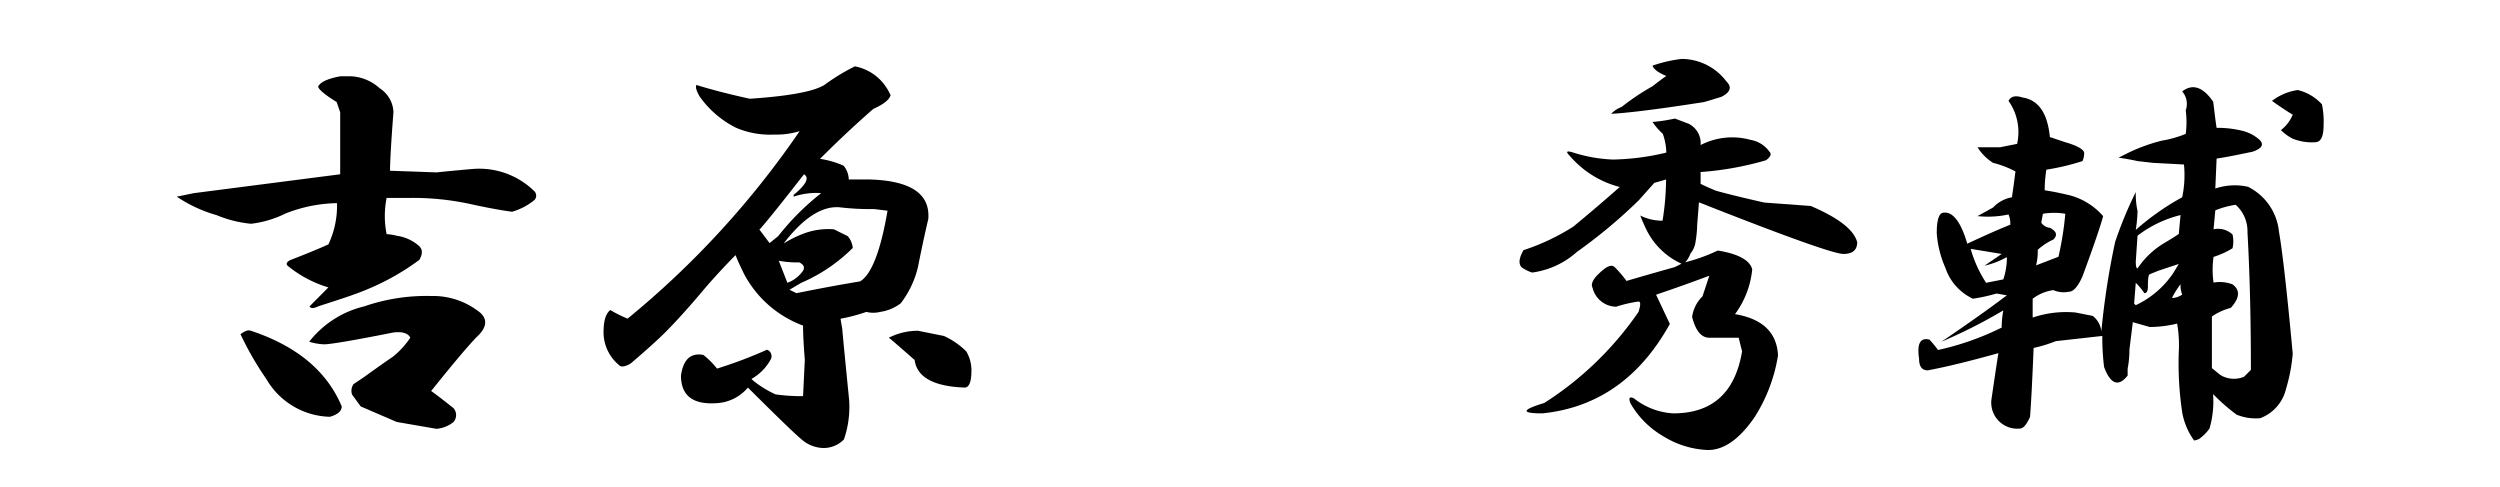 <svg id="レイヤー_1" data-name="レイヤー 1" xmlns="http://www.w3.org/2000/svg" viewBox="0 0 212.16 41.29"><path d="M32.22,7.49a2.52,2.52,0,0,1,1.17,2c-.19,2.54-.29,4.19-.29,5l3.94.14c.88-.09,1.9-.19,3.07-.29a6.68,6.68,0,0,1,5.25,1.9.54.54,0,0,1,0,.73,5.33,5.33,0,0,1-1.9,1c-.78-.1-1.85-.29-3.21-.58a23,23,0,0,0-5.69-.59H32.81a7.82,7.82,0,0,0,0,3.07,4.4,4.4,0,0,1,.87.14,3.58,3.58,0,0,1,1.9.88q.44.43,0,1.17a20.75,20.75,0,0,1-4.38,2.48C30.13,25,28.72,25.44,27,26c-.39.19-.63.19-.73,0l1.6-1.61a9.83,9.83,0,0,1-3.35-1.75c-.29-.19-.25-.39.14-.58q1.9-.73,3.21-1.32a7.7,7.7,0,0,0,.73-3.5,12.34,12.34,0,0,0-4.37.88,9,9,0,0,1-2.92.87,10,10,0,0,1-2.92-.73A11.9,11.9,0,0,1,15,16.69l1.46-.3,12.41-1.6V9.53l-.3-.87C27.5,8,27,7.54,27,7.34c.19-.38.82-.67,1.9-.87h.73A3.88,3.88,0,0,1,32.22,7.49ZM29,34.49c0,.39-.34.69-1,.88a6.41,6.41,0,0,1-5.4-3.21,26.33,26.33,0,0,1-2.19-3.8c.39-.29.68-.38.88-.29Q27.12,30,29,34.49Zm11.83-7.88c.58.59.43,1.27-.44,2.05-1,1.07-2.24,2.58-3.8,4.52.68.49,1.32,1,1.9,1.46a.9.9,0,0,1,0,1.17,2.58,2.58,0,0,1-1.46.58l-3.36-.58-3.06-1.32-.73-1A1,1,0,0,1,30,32.6l.88-.59c1.07-.77,1.9-1.36,2.48-1.75a7.31,7.31,0,0,0,1.46-1.6c-.19-.39-.68-.54-1.46-.44-3.41.68-5.35,1-5.84,1A4.75,4.75,0,0,1,26.24,29,8.41,8.41,0,0,1,30.91,26a16.14,16.14,0,0,1,5.69-.88A6.33,6.33,0,0,1,40.84,26.61Z"/><path d="M75.43,7.78l.15.29c-.1.39-.59.78-1.46,1.17q-2.19,1.9-4.53,4.24a7.83,7.83,0,0,1,2,.58,1.9,1.9,0,0,1,.44,1.17h1.75c3.51.1,5.16,1.21,5,3.35-.3,1.27-.59,2.63-.88,4.09a8.17,8.17,0,0,1-1.46,3.07,3.77,3.77,0,0,1-1.75.73,2.41,2.41,0,0,1-1.17,0,15.13,15.13,0,0,1-2.19.58l.15.88c0,.09.19,2.09.58,6a8.45,8.45,0,0,1-.44,3.36,2.4,2.4,0,0,1-1.75.73A2.92,2.92,0,0,1,68,37.27q-.88-.74-4.53-4.38A3.71,3.71,0,0,1,61,34.2q-3.21.3-3.21-2.33c.19-1.36.82-1.95,1.9-1.75a7,7,0,0,1,1.16,1.16,38.28,38.28,0,0,0,4.24-1.6.58.58,0,0,1,.29.87,4.22,4.22,0,0,1-1.61,1.61l.15.14a8.63,8.63,0,0,0,1.9,1.17,16.19,16.19,0,0,0,2.33.15l.15-3.07c-.1-1.26-.15-2.23-.15-2.92a9.31,9.31,0,0,1-5-4.37c-.29-.59-.54-1.12-.73-1.61Q60.69,23.41,59.37,25c-1.16,1.36-2.14,2.43-2.92,3.21-.58.58-1.55,1.46-2.92,2.63-.48.29-.82.34-1,.14a3.61,3.61,0,0,1-1.31-2.77c0-1,.19-1.61.58-1.9a10,10,0,0,0,1.46.73,75.71,75.71,0,0,0,14.6-15.91,6.83,6.83,0,0,1-2.19.29,7.28,7.28,0,0,1-3.21-.58,8.36,8.36,0,0,1-3.07-2.63c-.29-.49-.39-.82-.29-1q1.89.59,4.53,1.17c3-.2,5-.54,6-1l.29-.14a17.26,17.26,0,0,1,2.63-1.61A4.11,4.11,0,0,1,75.43,7.78Zm-11,11.68.88,1.17.73-.59a21.6,21.6,0,0,1,3.65-3.65,5.94,5.94,0,0,0-2.34.3v-.15c1.07-.88,1.36-1.46.88-1.75Q65.51,18.29,64.48,19.46ZM66.82,24a2.74,2.74,0,0,0,1.31-1c.19-.29.1-.53-.29-.73a8.85,8.85,0,0,1-1.75-.14Zm-.29-3.35A9.47,9.47,0,0,1,68,19.9a6,6,0,0,1,2.77-.44l1.17.58a1.8,1.8,0,0,1,.43,1A14,14,0,0,1,68,24l-1,.59.59.29q2.91-.59,5.4-1,1.45-.87,2.33-6l-1.16-.14a21.43,21.43,0,0,1-2.92-.15Q69,17.42,66.53,20.63ZM80.1,28.51A6.45,6.45,0,0,1,82,29.82a3.12,3.12,0,0,1,.44,1.61c0,1-.2,1.46-.59,1.46q-3.94-.15-4.23-2.34c-1-.87-1.7-1.5-2.19-1.89a5.46,5.46,0,0,1,2.48-.59Z"/><path d="M144.32,12.31a5.84,5.84,0,0,1,4.24-.44,2.47,2.47,0,0,1,1.6,1c.2.2.1.44-.29.73a26.49,26.49,0,0,1-5.55,1v1c.39.2.83.39,1.32.59.68.19,2,.53,4.09,1l3.94.29c2.33,1,3.65,2,3.94,3.07q0,1-1.17,1t-12.26-4.38l-.15,1.9a10.07,10.07,0,0,1-.14,1.46,2,2,0,0,1-.44,1,1.9,1.9,0,0,1-.44.73,15,15,0,0,0,2.77-1c1.76.29,2.73.83,2.92,1.6a7.61,7.61,0,0,1-1.46,3.8c2.34.39,3.55,1.56,3.65,3.5a13.75,13.75,0,0,1-2,5.26c-1.27,1.84-2.58,2.77-3.94,2.77a7.73,7.73,0,0,1-3.8-1.17,7.59,7.59,0,0,1-2.77-2.77c-.2-.49-.1-.63.29-.44A5.87,5.87,0,0,0,142,35.08c3.31,0,5.25-1.75,5.84-5.26l-.29-1.16h-2.49c-.68,0-1.16-.59-1.46-1.76a3,3,0,0,1,.88-1.75l.58-1.75q-2.33.87-4.52,1.61l1.17,2.48q-3.8,6.86-10.8,7.59c-1.85,0-1.81-.29.14-.88a27.85,27.85,0,0,0,8-7.73c.19-.59.19-.88,0-.88a10.78,10.78,0,0,0-1.9.44,2.1,2.1,0,0,1-2-1.61c-.2-.38.14-.92,1-1.6.39-.29.68-.34.88-.15a9.84,9.84,0,0,1,1,1.17c1-.29,2.33-.68,4.09-1.17l.58-.29a6.17,6.17,0,0,1-2.92-2.77,14,14,0,0,1-.58-1.32,4.17,4.17,0,0,0,1.89.44,22.46,22.46,0,0,0,.3-3.5l-1,.29L139.07,17a43.54,43.54,0,0,1-5.25,4.38,7.07,7.07,0,0,1-3.8,1.75,3.31,3.31,0,0,1-.88-.44c-.29-.29-.24-.78.15-1.46a18.72,18.72,0,0,0,4.23-2c1.07-.88,2.39-2,3.94-3.36a8.29,8.29,0,0,1-4.23-2.63c-.39-.38-.29-.48.29-.29a12.76,12.76,0,0,0,3.36.59,20.84,20.84,0,0,0,4.53-.59,5,5,0,0,0-.3-1.6,5.11,5.11,0,0,1-.87-1,14.47,14.47,0,0,0,1.9-.29l1.16.44A1.84,1.84,0,0,1,144.32,12.31Zm2.19-5.4c.49.49.34.92-.43,1.31l-1.46.44q-5.55.87-7.89,1a2.31,2.31,0,0,1,.88-.58,20.23,20.23,0,0,1,2.63-1.76q.72-.57,1.17-.87c-.69-.29-1.08-.58-1.17-.88A11.67,11.67,0,0,1,142.72,5,4.78,4.78,0,0,1,146.51,6.91Z"/><path d="M188.11,10.85a8.71,8.71,0,0,1,2.34.29,3.42,3.42,0,0,1,1.31.73c.39.39.2.73-.58,1-1.36.29-2.39.49-3.07.59L188,16a5.15,5.15,0,0,1,2.77-.15,4.77,4.77,0,0,1,2.63,3.8q.44,2.48,1.17,10.36A14.25,14.25,0,0,1,194,33a3.51,3.51,0,0,1-2.19,2.49,4.29,4.29,0,0,1-2-.3,15.87,15.87,0,0,1-2-1.75,8.22,8.22,0,0,1-.3,2.92,3.65,3.65,0,0,1-.87.88,1.24,1.24,0,0,1-.44.14,5.79,5.79,0,0,1-1-2.33,27.65,27.65,0,0,1-.29-5.4,10.44,10.44,0,0,0-.15-2.19,9.84,9.84,0,0,1-2.33.29L181,27.34l-.29,2.34a7.91,7.91,0,0,1-.15,1.6v.59c-.78,1-1.46.73-2-.73a20.87,20.87,0,0,1-.15-2.63l-3.94.44a12.43,12.43,0,0,1-1.89.58q-.15,3.8-.3,5.84-.44,1-.87,1A2.21,2.21,0,0,1,169,33.91c.2-1.36.39-2.67.59-3.94-2.44.68-4.43,1.17-6,1.46-.49,0-.73-.34-.73-1-.19-1.27.1-1.8.88-1.61a9.65,9.65,0,0,1,.73.88,23.33,23.33,0,0,0,5.4-1.9,8,8,0,0,1,.14-1.46A44.1,44.1,0,0,1,164.76,29c2-1.36,3.89-2.68,5.55-3.94l-.88-.15a14.87,14.87,0,0,1-2,.44,4.45,4.45,0,0,1-2.34-2.63,8.83,8.83,0,0,1-.73-2.92c0-1.17.2-1.75.59-1.75.77-.1,1.46.78,2,2.63,1.46-.68,2.67-1.22,3.65-1.61a1.94,1.94,0,0,0-.15-.87,8.3,8.3,0,0,1-2.63.14l1.32-.73a2.9,2.9,0,0,1,1.6-.87q.15-1,.3-2.19a8.33,8.33,0,0,0-1.9-.73,4.25,4.25,0,0,1-1.32-1.32h1.9l1.46-.29a4.59,4.59,0,0,0-.73-3.65c.2-.39.59-.48,1.17-.29,1.36.2,2.14,1.31,2.34,3.36l1.31.44c1,.29,1.51.58,1.6.87a1.73,1.73,0,0,1-.14.73,20.15,20.15,0,0,1-3.07.73,11.57,11.57,0,0,0-.14,1.75c.68.1,1.41.25,2.19.44a5.72,5.72,0,0,1,2.77,1.75q-.3,1.17-1.75,5.11c-.39.88-.78,1.31-1.17,1.31a2.22,2.22,0,0,1-1.31-.14,3.8,3.8,0,0,0-1.75.73v1.6a8.85,8.85,0,0,1,3.64-.43l1.46.29a1.93,1.93,0,0,1,.73,1.31,64.71,64.71,0,0,1,1.17-7.59,34,34,0,0,1,1.75-4.23,6.65,6.65,0,0,0,.15,1.6,11.78,11.78,0,0,1-.15,1.61,21.61,21.61,0,0,1,3.94-2.77,9.09,9.09,0,0,0,.15-2.78l-2.63-.14-1.31-.15c-.39-.09-.93-.19-1.61-.29l.88-.44a15,15,0,0,1,2.77-1,9.24,9.24,0,0,0,2.05-.58,7.78,7.78,0,0,0,0-2,1.61,1.61,0,0,0-.3-1.6c.88-.68,1.76-.39,2.63.87C187.92,9.39,188,10.17,188.11,10.85ZM168.55,24l1.46-.29a5.76,5.76,0,0,0,.3-1.89,7.32,7.32,0,0,1-1.9.73l1.46-1-2.63-.43A10.39,10.39,0,0,0,168.55,24Zm4.68-5.1a1,1,0,0,0,.73.43c.58.3.67.64.29,1a5.18,5.18,0,0,0-1.32.87,4.79,4.79,0,0,1-.14,1.32l1.9-.73a26.73,26.73,0,0,0,.58-3.65,5.83,5.83,0,0,0-1.9,0Zm9.05,5.4c0,.39-.1.58-.3.58a5.57,5.57,0,0,0-.73-.88l-.14,1.76.14.14a7.86,7.86,0,0,0,3.21-2.77l.44-.73-1.75.58-.73.3C182.32,23.35,182.28,23.69,182.28,24.28ZM181.4,20l-.15,2.19c0,.39.05.59.15.59a7.11,7.11,0,0,1,2.33-2.19c.49-.29.88-.54,1.17-.73l.15-1.61A9.93,9.93,0,0,0,181.4,20Zm3.79,5a2.2,2.2,0,0,1-.14-.88,7.48,7.48,0,0,0-.73,1.17A1.59,1.59,0,0,0,185.19,25ZM188,17.85l-.15,1.61a1.79,1.79,0,0,1,1.61.44,2.57,2.57,0,0,1,0,1.17,7.05,7.05,0,0,1-1.61.73,7.74,7.74,0,0,0,0,2.18,3.08,3.08,0,0,1,1.61.15q1,.74-.15,2a5,5,0,0,0-1.6.73v4.38l.73.59a2.21,2.21,0,0,0,2,.14l.58-.58c0-4.18-.09-8.08-.29-11.68a3,3,0,0,0-1-2.33A7.46,7.46,0,0,0,188,17.85Zm9.05-9a7.23,7.23,0,0,1,.14,1.76c0,1-.24,1.46-.73,1.46a4.36,4.36,0,0,1-1.89-.3,3.77,3.77,0,0,1-1-.73,3.18,3.18,0,0,0,1-1.31c-.49-.29-1.08-.68-1.76-1.17A4.71,4.71,0,0,1,195,7.64,4.07,4.07,0,0,1,197,8.8Z"/></svg>